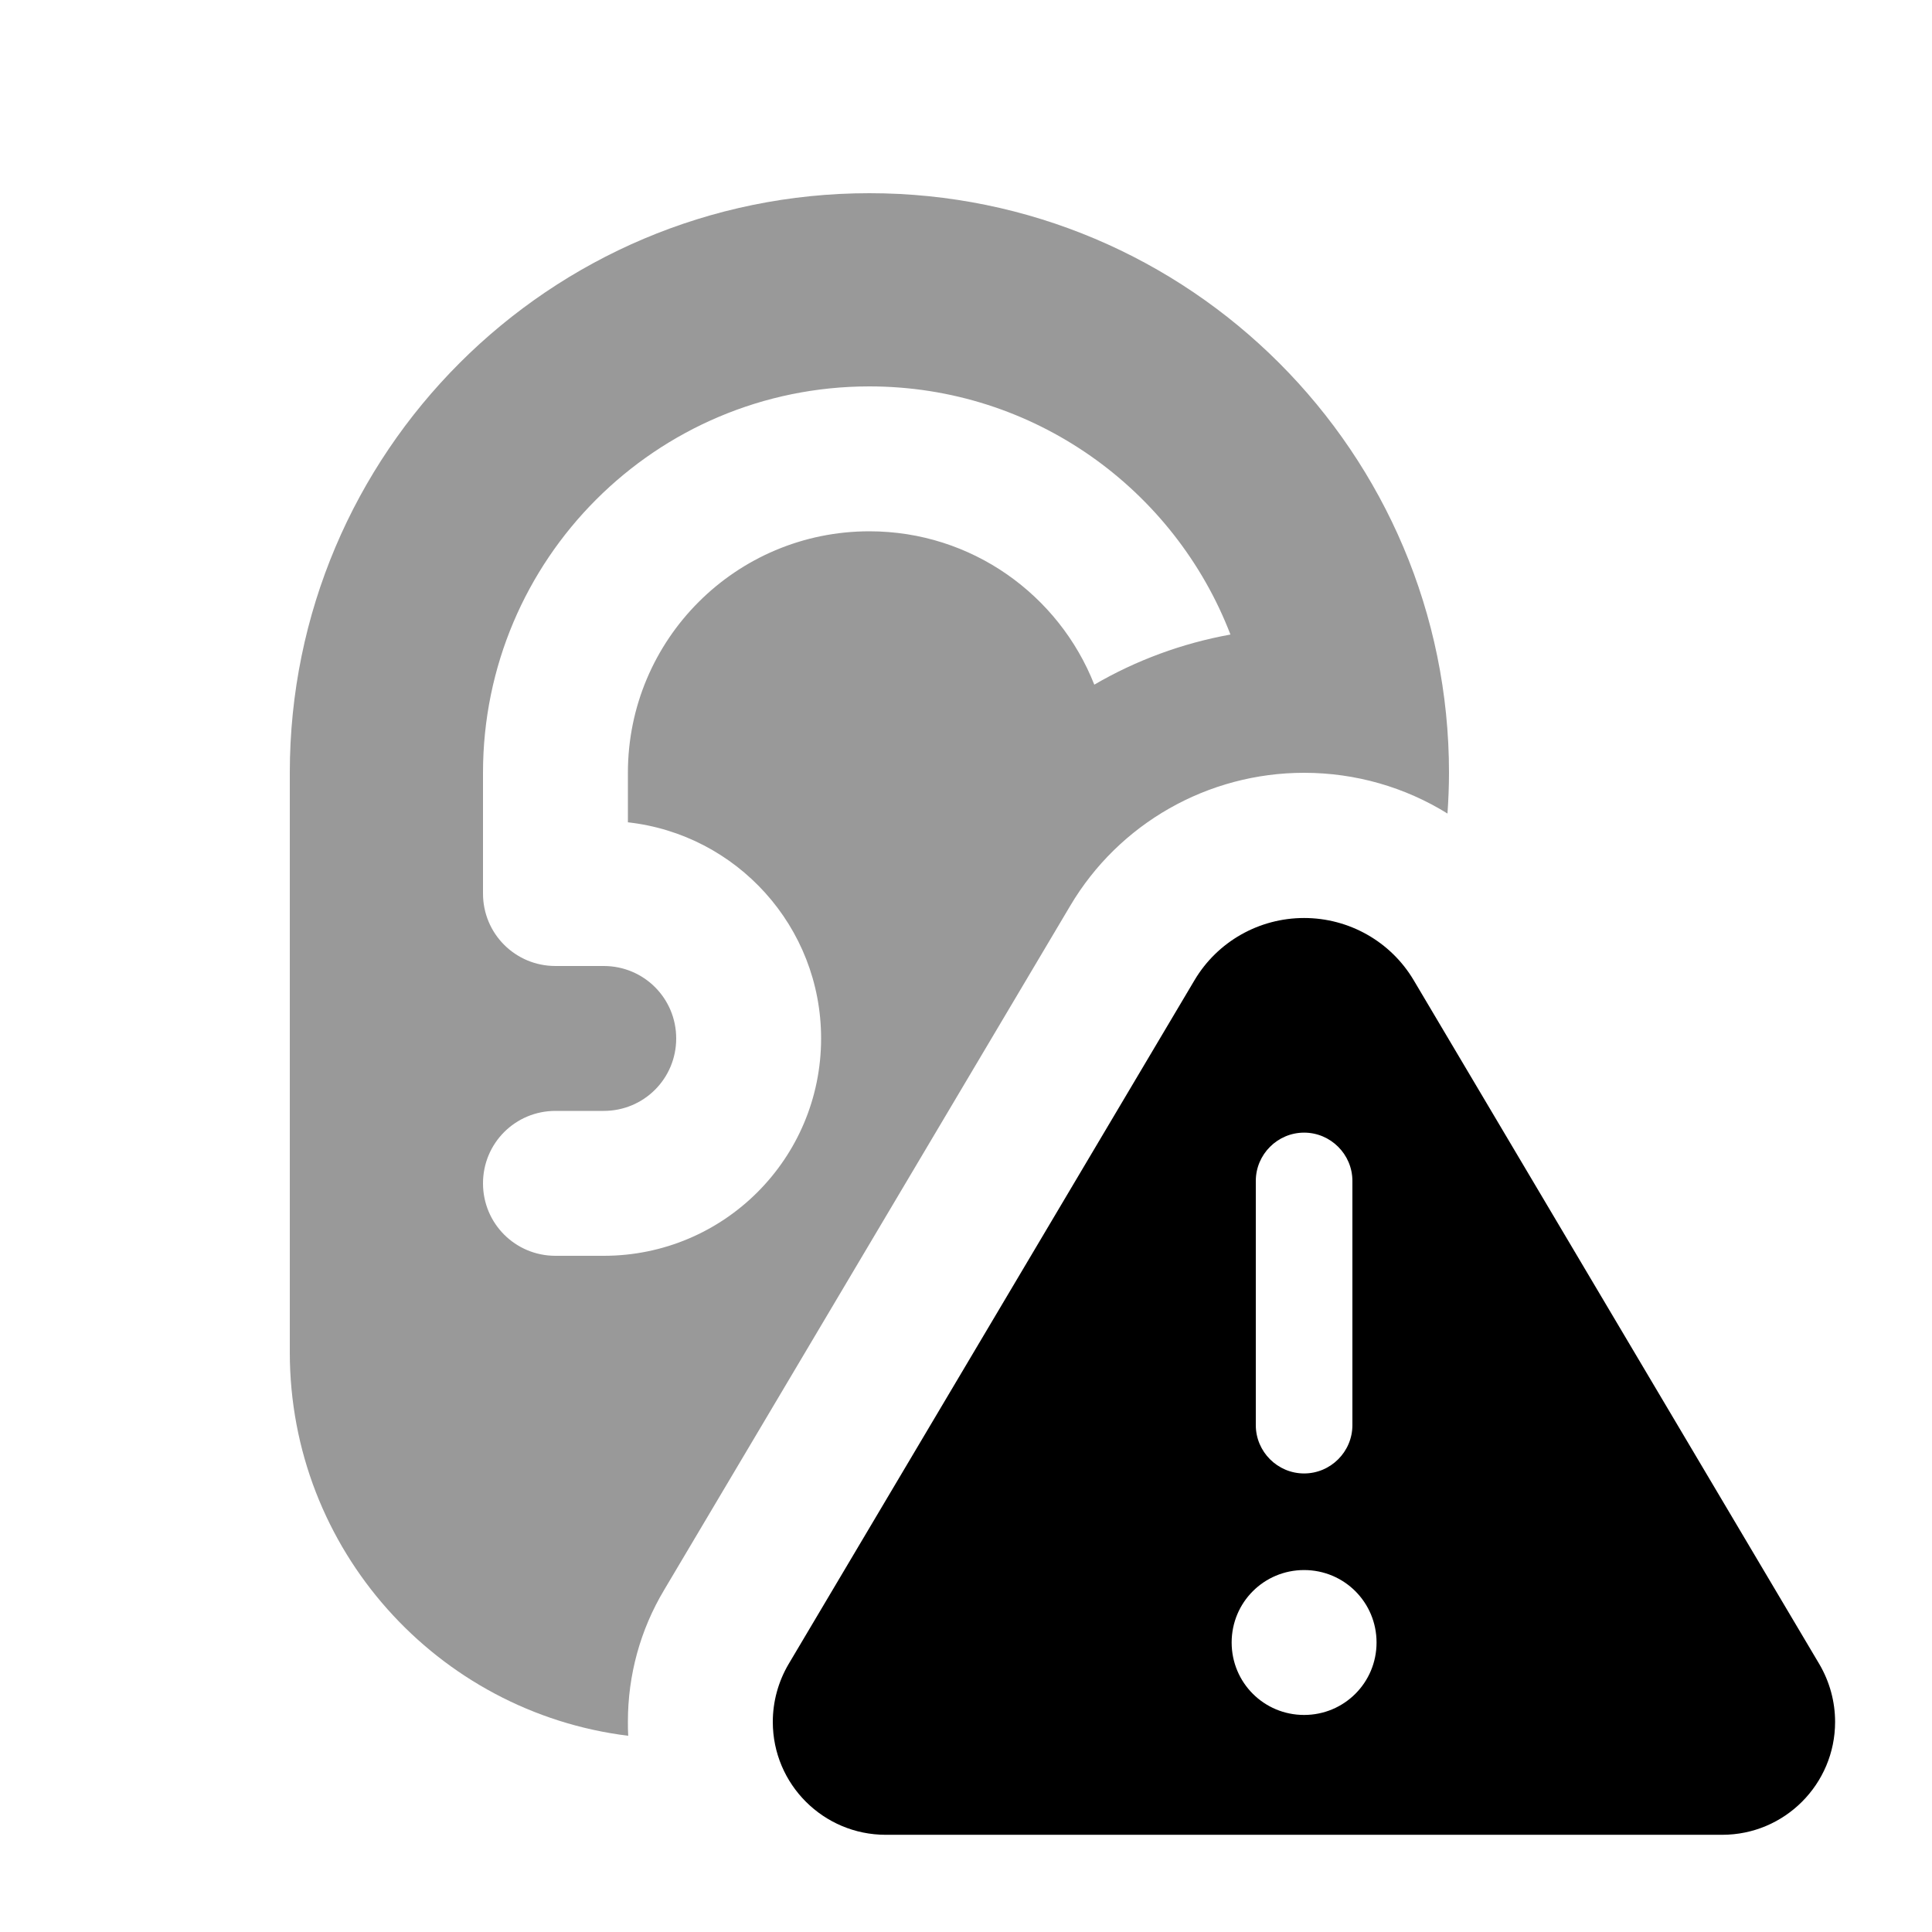 <svg xmlns="http://www.w3.org/2000/svg" viewBox="0 0 640 640"><!--! Font Awesome Pro 7.1.0 by @fontawesome - https://fontawesome.com License - https://fontawesome.com/license (Commercial License) Copyright 2025 Fonticons, Inc. --><path opacity=".4" fill="currentColor" d="M96 256L96 448C96 513.3 144.9 567.2 208.1 575C208 573.4 208 571.8 208 570.3C208 554.9 212.1 539.9 220 526.7L354.5 300.1C370.7 272.7 400.2 256 432 256C449.1 256 465.5 260.8 479.5 269.5C479.8 265 480 260.5 480 256C480 150 394 64 288 64C182 64 96 150 96 256zM160 256C160 185.3 217.3 128 288 128C342.5 128 389.1 162.1 407.6 210.2C391.6 213.1 376.4 218.7 362.5 226.8C350.8 197.1 321.9 176 288 176C243.8 176 208 211.8 208 256L208 272.4C244 276.4 272 306.9 272 344C272 383.8 239.8 416 200 416L184 416C170.7 416 160 405.3 160 392C160 378.7 170.7 368 184 368L200 368C213.3 368 224 357.3 224 344C224 330.7 213.3 320 200 320L184 320C170.7 320 160 309.3 160 296L160 256z"/><path fill="currentColor" d="M395.7 324.7L261.2 551.3C257.8 557.1 256 563.7 256 570.4C256 591.1 272.8 607.8 293.4 607.8L570.5 607.8C591.2 607.8 607.9 591 607.9 570.4C607.9 563.7 606.1 557.1 602.7 551.3L468.3 324.7C460.7 311.9 446.9 304.1 432 304.1C417.1 304.1 403.3 311.9 395.7 324.7zM432 375.2C440.8 375.2 448 382.4 448 391.2L448 472.1C448 480.9 440.8 488.1 432 488.1C423.2 488.1 416 480.9 416 472.1L416 391.2C416 382.4 423.2 375.2 432 375.2zM408 544.1C408 530.8 418.7 520.1 432 520.1C445.3 520.1 456 530.8 456 544.1C456 557.4 445.3 568.1 432 568.1C418.7 568.1 408 557.4 408 544.1z"/></svg>